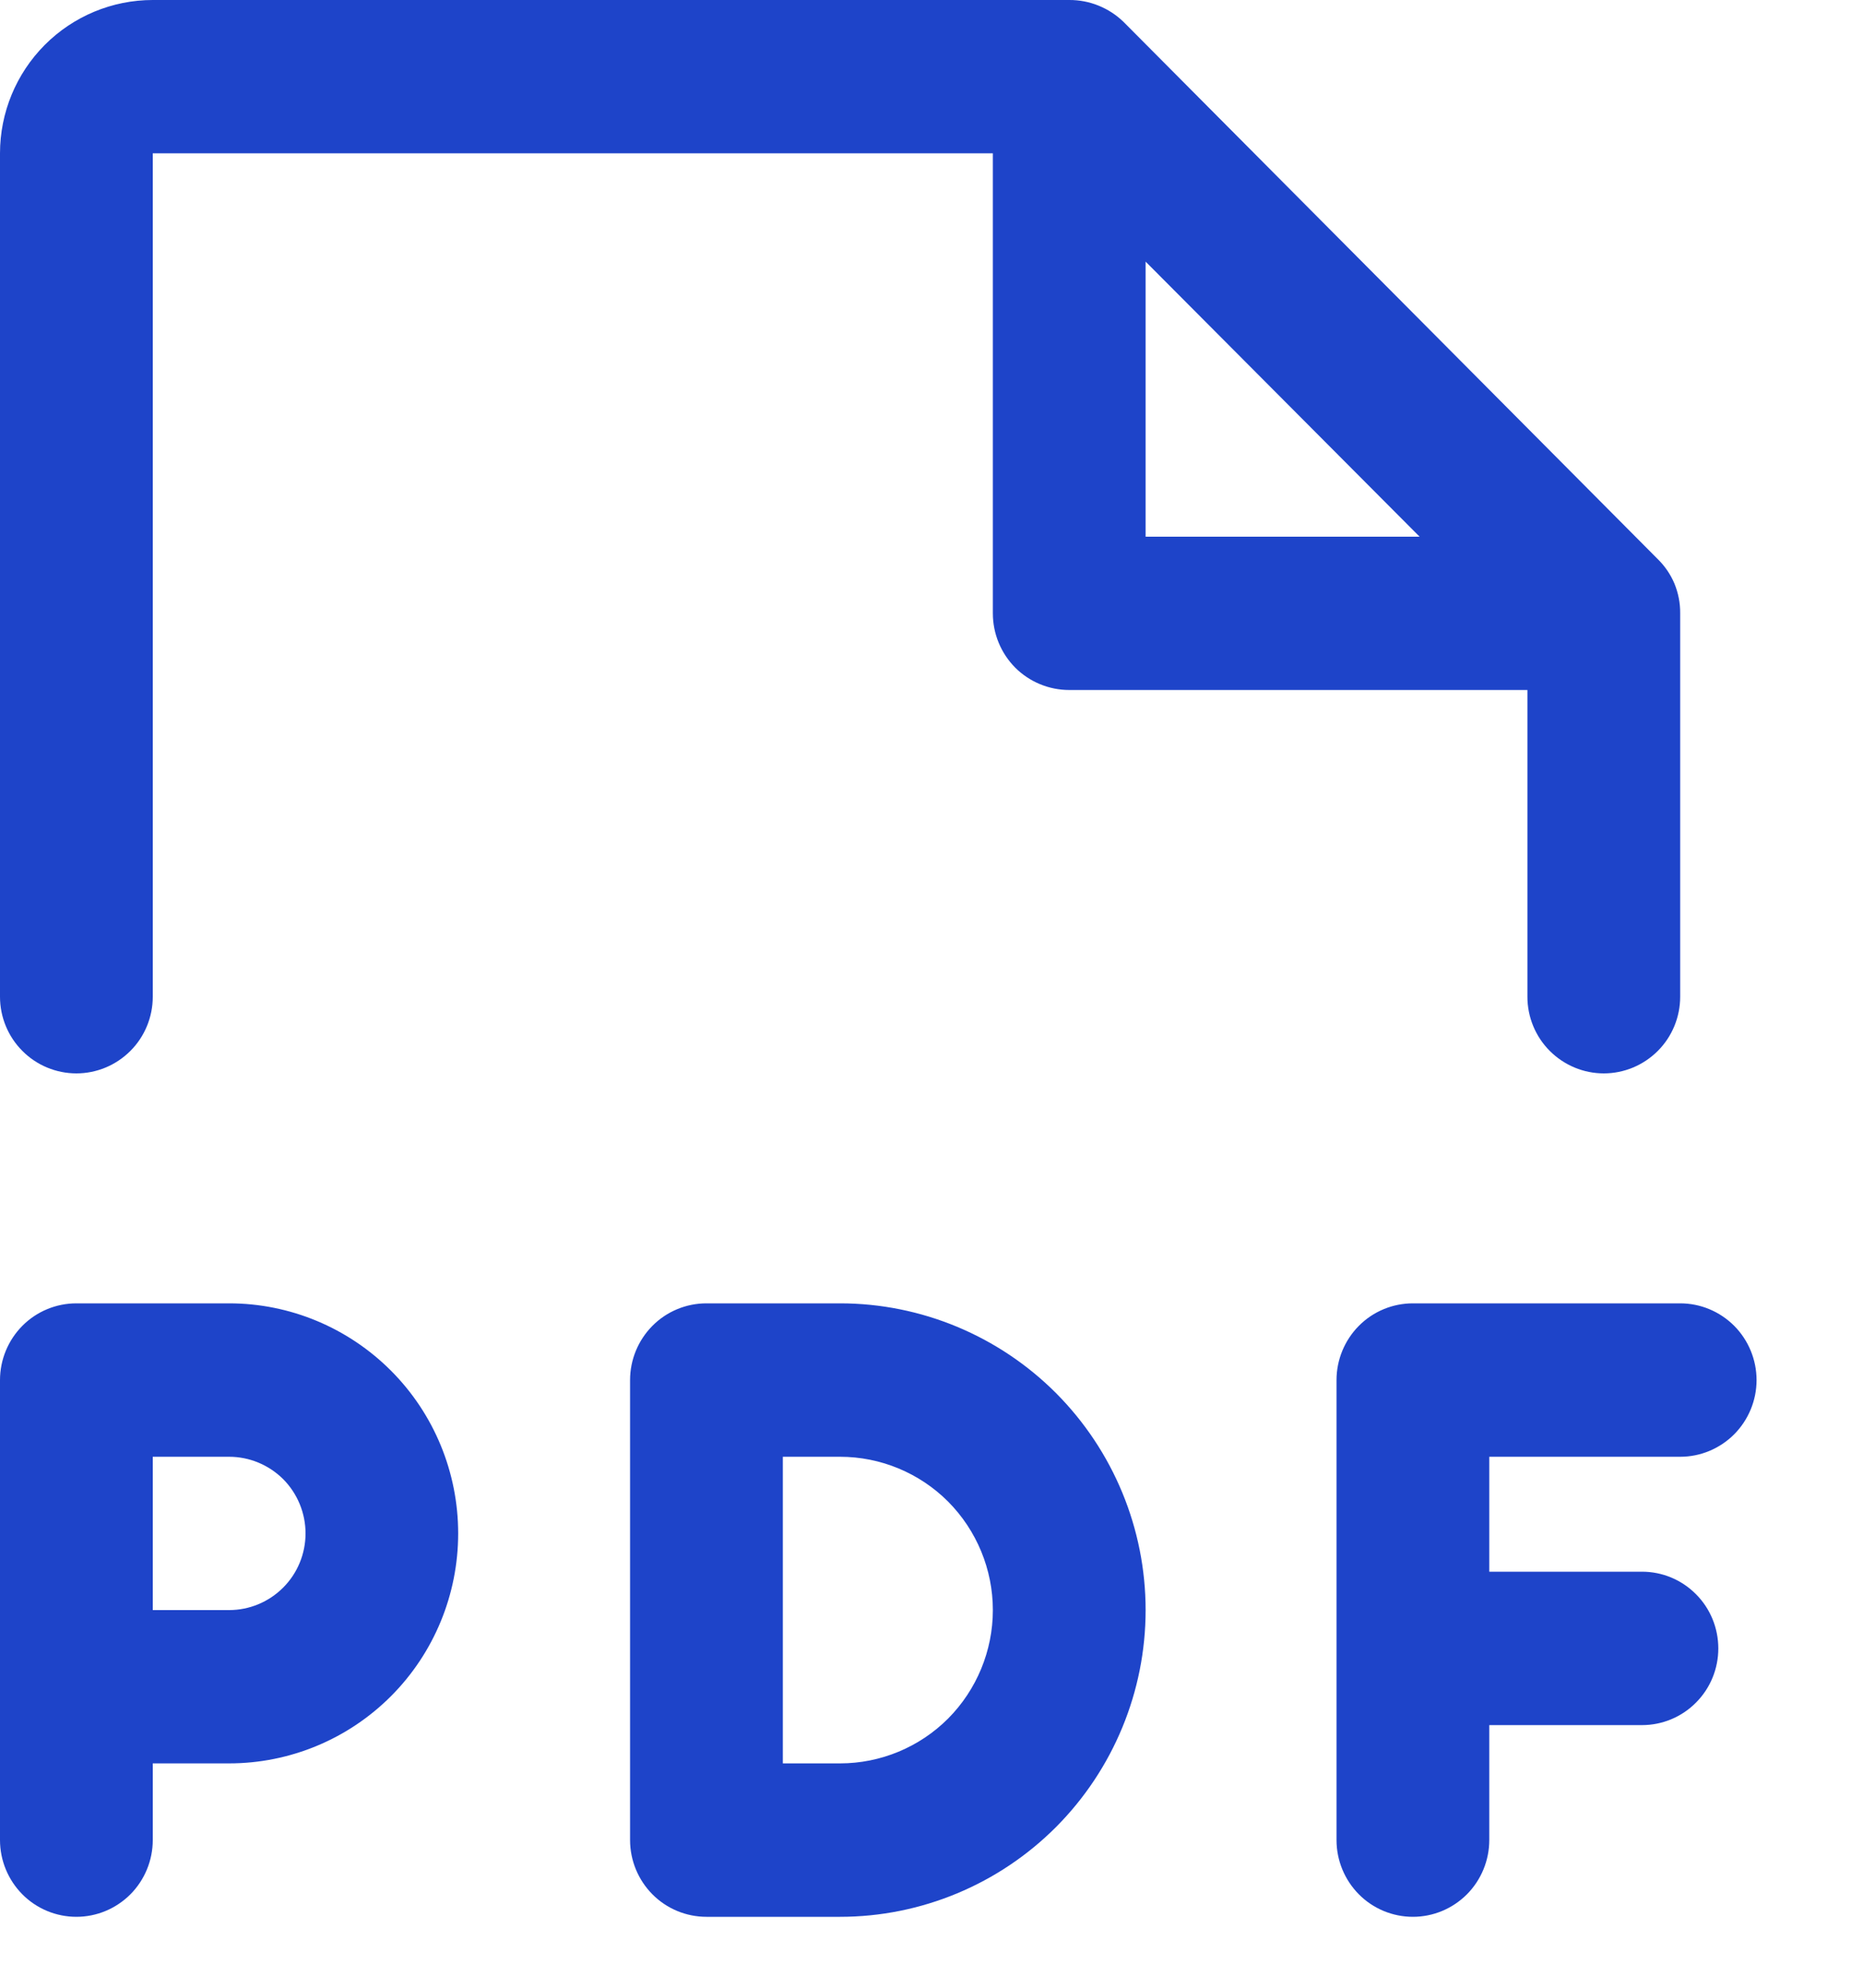 <svg width="15" height="16" viewBox="0 0 15 16" fill="none" xmlns="http://www.w3.org/2000/svg">
<path d="M0.615 8.64C0.778 8.64 0.934 8.575 1.05 8.459C1.165 8.344 1.23 8.187 1.23 8.023V1.234H7.994V4.937C7.994 5.101 8.059 5.258 8.174 5.374C8.289 5.489 8.446 5.554 8.609 5.554H12.298V8.023C12.298 8.187 12.363 8.344 12.478 8.459C12.594 8.575 12.75 8.64 12.913 8.64C13.076 8.64 13.232 8.575 13.348 8.459C13.463 8.344 13.528 8.187 13.528 8.023V4.937C13.529 4.855 13.513 4.774 13.482 4.698C13.45 4.622 13.403 4.554 13.344 4.497L9.047 0.177C8.93 0.063 8.772 -0.001 8.609 9.94379e-06H1.23C0.904 9.94379e-06 0.591 0.13 0.36 0.362C0.13 0.593 0 0.907 0 1.234V8.023C0 8.187 0.065 8.344 0.18 8.459C0.295 8.575 0.452 8.64 0.615 8.64ZM9.224 2.106L11.43 4.32H9.224V2.106ZM1.845 10.491H0.615C0.452 10.491 0.295 10.556 0.18 10.672C0.065 10.788 0 10.945 0 11.109V14.811C0 14.975 0.065 15.132 0.18 15.248C0.295 15.364 0.452 15.429 0.615 15.429C0.778 15.429 0.934 15.364 1.05 15.248C1.165 15.132 1.23 14.975 1.23 14.811V14.194H1.845C2.334 14.194 2.803 13.999 3.149 13.652C3.495 13.305 3.689 12.834 3.689 12.343C3.689 11.852 3.495 11.381 3.149 11.034C2.803 10.687 2.334 10.491 1.845 10.491ZM1.845 12.96H1.23V11.726H1.845C2.008 11.726 2.164 11.791 2.28 11.906C2.395 12.022 2.46 12.179 2.46 12.343C2.46 12.507 2.395 12.664 2.28 12.779C2.164 12.895 2.008 12.96 1.845 12.96V12.96ZM11.991 11.726V12.651H13.22C13.384 12.651 13.54 12.716 13.655 12.832C13.771 12.948 13.835 13.105 13.835 13.269C13.835 13.432 13.771 13.589 13.655 13.705C13.54 13.821 13.384 13.886 13.22 13.886H11.991V14.811C11.991 14.975 11.926 15.132 11.811 15.248C11.695 15.364 11.539 15.429 11.376 15.429C11.213 15.429 11.056 15.364 10.941 15.248C10.826 15.132 10.761 14.975 10.761 14.811V11.109C10.761 10.945 10.826 10.788 10.941 10.672C11.056 10.556 11.213 10.491 11.376 10.491H13.528C13.691 10.491 13.847 10.556 13.963 10.672C14.078 10.788 14.143 10.945 14.143 11.109C14.143 11.272 14.078 11.429 13.963 11.545C13.847 11.661 13.691 11.726 13.528 11.726H11.991ZM6.764 10.491H5.688C5.525 10.491 5.368 10.556 5.253 10.672C5.138 10.788 5.073 10.945 5.073 11.109V14.811C5.073 14.975 5.138 15.132 5.253 15.248C5.368 15.364 5.525 15.429 5.688 15.429H6.764C7.416 15.429 8.042 15.168 8.503 14.706C8.964 14.243 9.224 13.615 9.224 12.96C9.224 12.305 8.964 11.677 8.503 11.214C8.042 10.752 7.416 10.491 6.764 10.491ZM6.764 14.194H6.303V11.726H6.764C7.09 11.726 7.403 11.856 7.634 12.087C7.864 12.319 7.994 12.633 7.994 12.96C7.994 13.287 7.864 13.601 7.634 13.833C7.403 14.064 7.09 14.194 6.764 14.194V14.194Z" fill="#1E44C9"/>
</svg>
